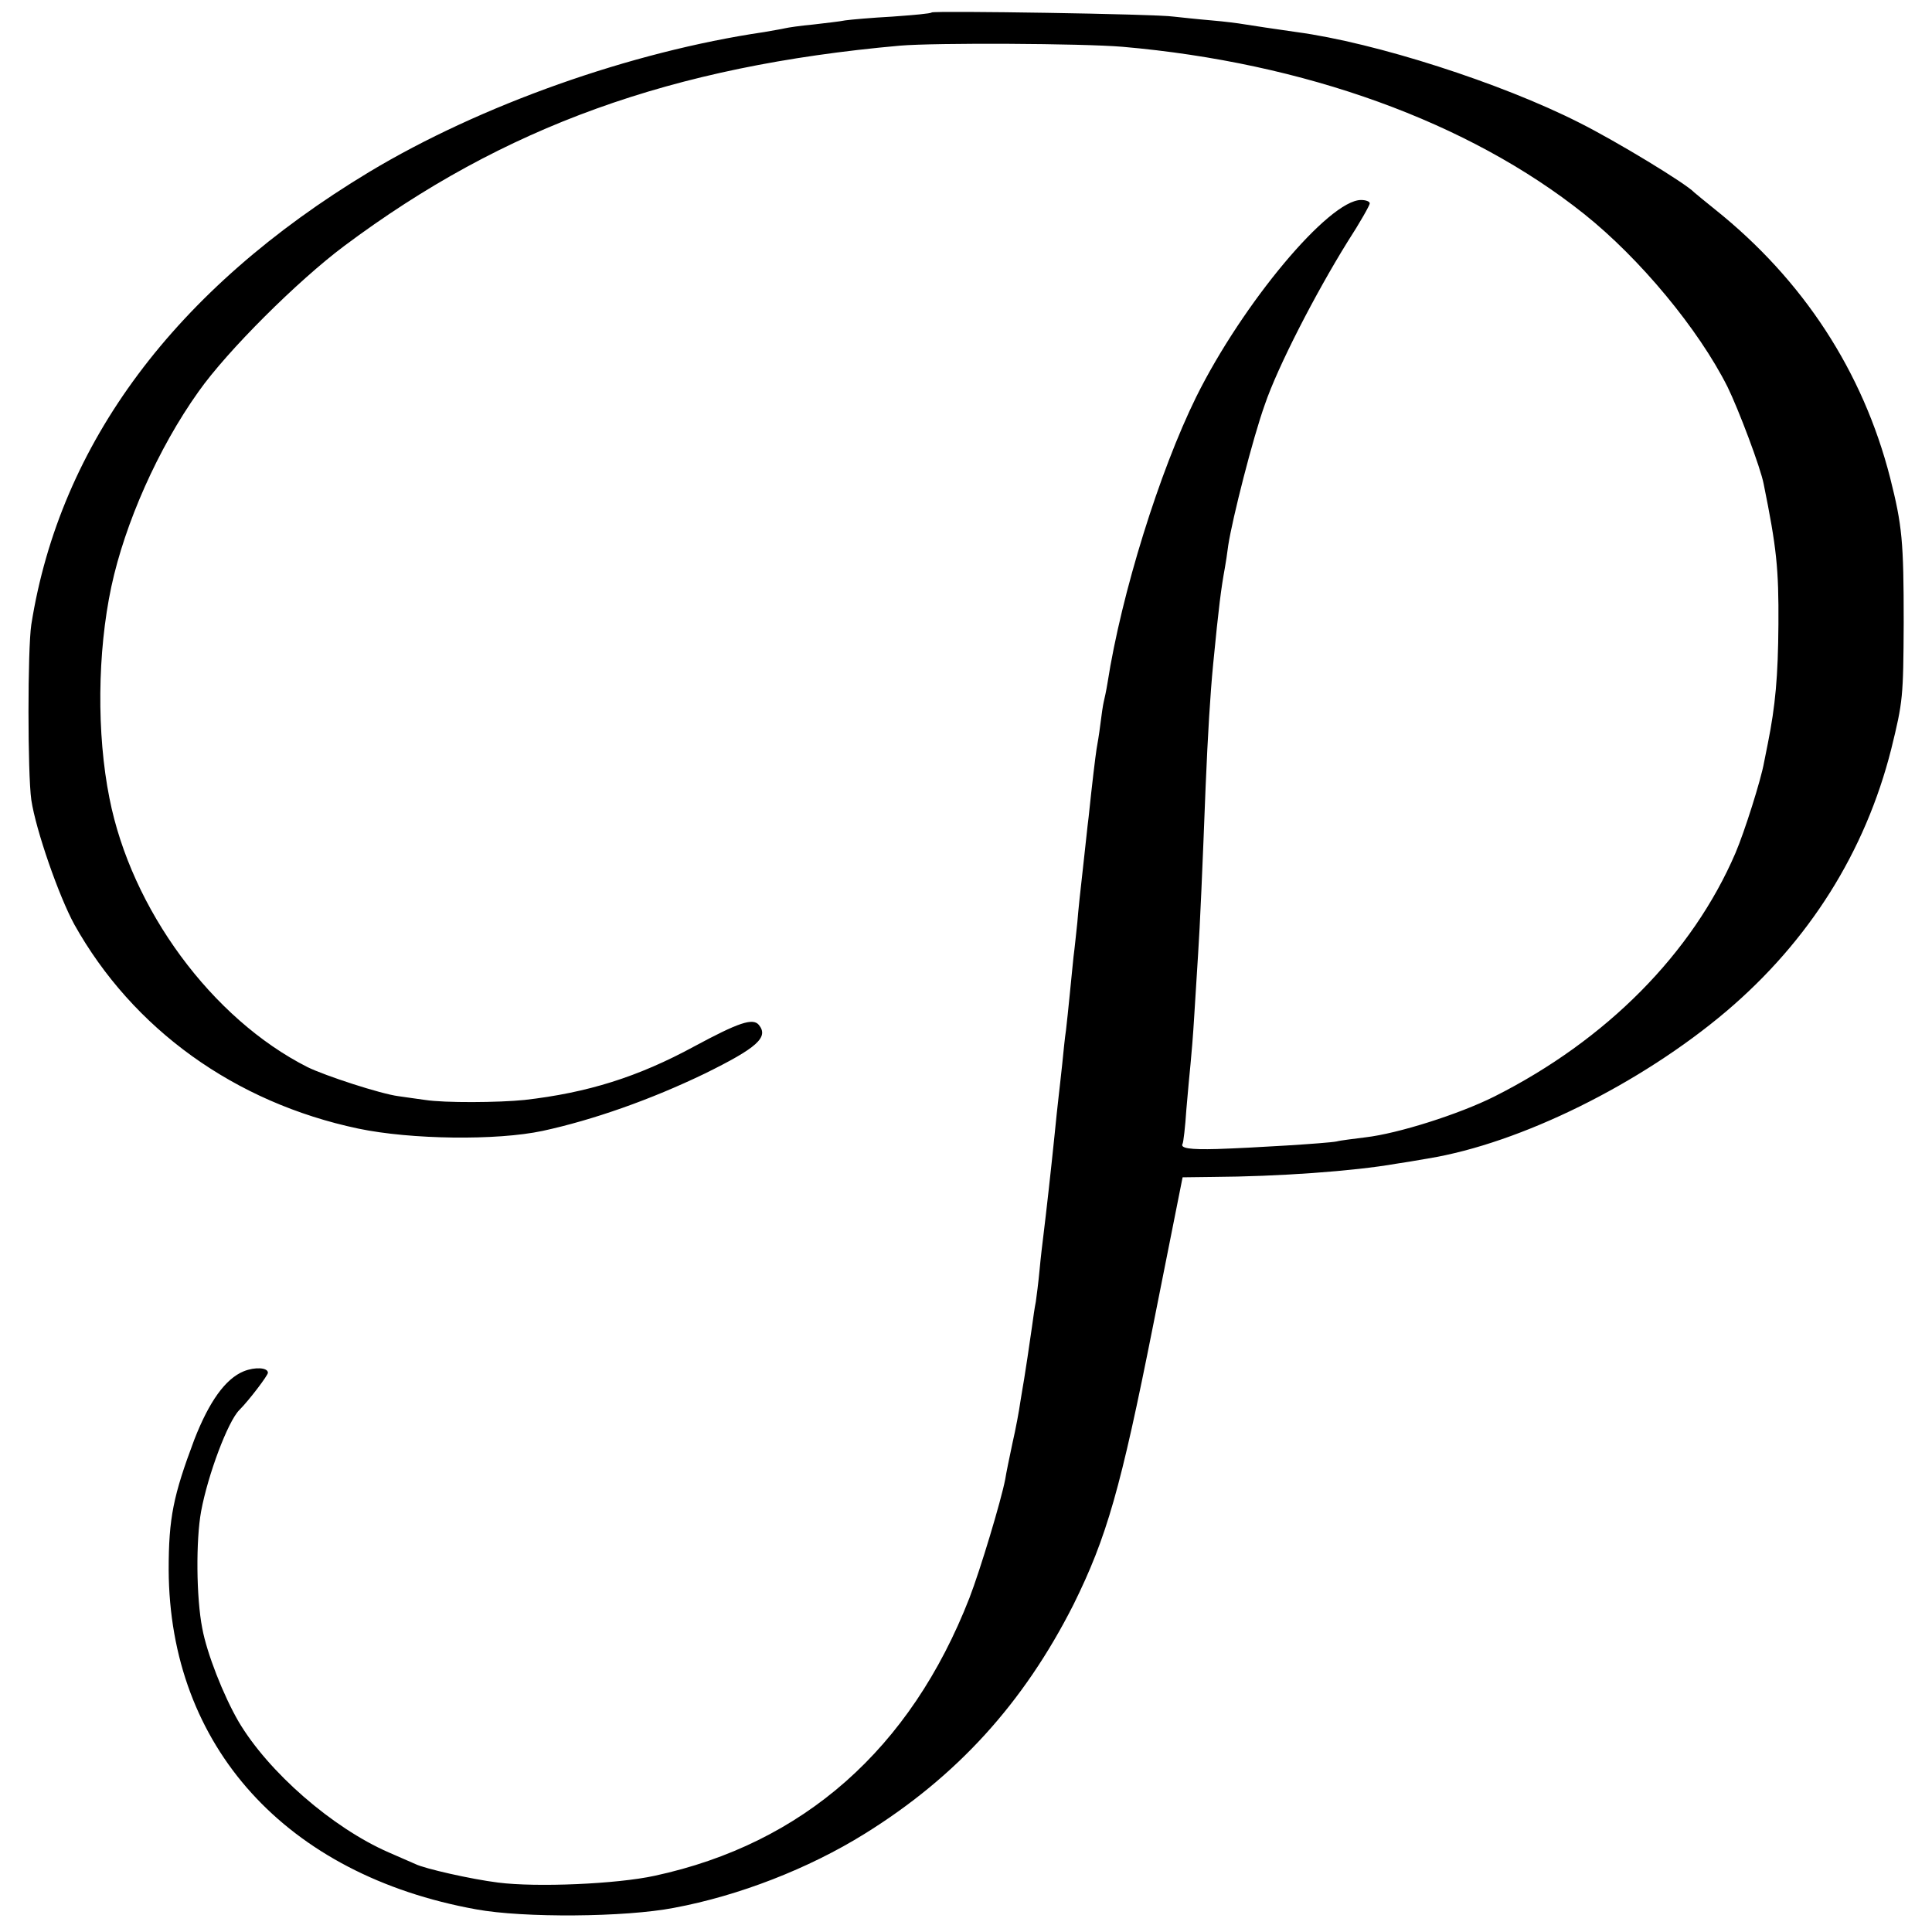 <?xml version="1.0" standalone="no"?>
<!DOCTYPE svg PUBLIC "-//W3C//DTD SVG 20010904//EN"
 "http://www.w3.org/TR/2001/REC-SVG-20010904/DTD/svg10.dtd">
<svg version="1.0" xmlns="http://www.w3.org/2000/svg"
 width="512pt" height="512pt" viewBox="0 0 512 512"
 preserveAspectRatio="xMidYMid meet">
<g transform="translate(0,512) scale(0.1,-0.1)"
fill="#000000" stroke="none">
<path d="M2469 5087 c-2 -3 -49 -7 -104 -11 -55 -3 -111 -8 -125 -10 -14 -3
-52 -7 -85 -11 -33 -3 -67 -8 -75 -10 -8 -2 -33 -6 -55 -10 -353 -52 -751
-193 -1047 -371 -514 -310 -819 -719 -895 -1199 -10 -66 -10 -395 0 -465 12
-80 73 -255 114 -330 155 -277 425 -472 753 -541 139 -29 366 -32 488 -6 134
29 287 83 430 152 138 68 170 96 143 129 -16 19 -54 6 -171 -57 -149 -81 -283
-123 -450 -142 -68 -7 -212 -8 -263 0 -20 3 -52 7 -71 10 -47 6 -194 54 -241
77 -253 128 -467 418 -525 713 -34 170 -32 386 5 560 36 168 124 367 231 517
76 108 263 294 386 386 424 317 868 477 1473 531 93 8 483 6 590 -3 482 -42
917 -199 1223 -443 148 -118 303 -305 380 -458 29 -59 88 -215 96 -258 34
-168 40 -223 39 -372 -1 -138 -8 -215 -28 -315 -3 -14 -7 -36 -10 -50 -8 -46
-52 -185 -76 -241 -114 -265 -341 -495 -639 -645 -94 -47 -255 -98 -341 -108
-31 -4 -66 -8 -77 -11 -26 -5 -223 -17 -317 -20 -72 -2 -98 2 -91 14 2 3 7 44
10 91 4 47 9 101 11 120 2 19 7 78 10 130 3 52 8 124 10 160 5 73 12 237 20
445 6 141 12 242 20 325 15 154 21 200 31 255 2 10 6 37 9 60 11 71 65 284 97
373 34 100 134 294 219 431 33 51 59 97 59 102 0 5 -10 9 -23 9 -85 0 -314
-274 -437 -522 -97 -197 -198 -520 -235 -758 -3 -19 -8 -42 -10 -50 -2 -8 -6
-35 -9 -60 -3 -25 -8 -54 -10 -65 -3 -19 -12 -93 -21 -180 -3 -22 -9 -83 -15
-135 -6 -52 -13 -117 -15 -145 -3 -27 -7 -68 -10 -90 -2 -22 -7 -67 -10 -100
-3 -33 -8 -76 -10 -95 -3 -19 -7 -60 -10 -90 -3 -30 -8 -71 -10 -90 -2 -19 -7
-62 -10 -95 -9 -89 -23 -214 -30 -270 -2 -16 -7 -57 -10 -90 -3 -33 -8 -71
-10 -85 -3 -14 -7 -43 -10 -65 -8 -56 -17 -116 -21 -140 -2 -10 -6 -37 -10
-60 -3 -22 -12 -71 -21 -110 -8 -38 -17 -81 -19 -95 -11 -57 -66 -240 -95
-315 -156 -400 -440 -651 -834 -736 -101 -22 -313 -31 -415 -18 -72 9 -195 37
-219 49 -9 4 -41 18 -71 31 -149 65 -319 213 -398 347 -40 69 -84 181 -96 247
-16 81 -17 234 -3 310 18 97 71 238 101 268 26 26 76 92 76 99 0 14 -34 16
-64 4 -49 -20 -92 -81 -131 -181 -56 -149 -68 -208 -68 -345 2 -468 311 -809
815 -900 125 -23 395 -21 524 4 172 32 357 104 505 196 245 152 422 347 554
608 88 178 125 307 211 740 l78 392 80 1 c172 1 372 15 486 35 14 2 52 8 85
14 244 40 562 197 790 390 219 186 368 422 437 695 31 126 32 137 33 335 0
216 -4 257 -36 384 -72 281 -230 524 -464 711 -27 22 -52 42 -55 45 -21 23
-207 136 -305 185 -207 105 -540 212 -749 240 -50 7 -123 18 -141 21 -11 2
-49 7 -85 10 -36 3 -81 8 -100 10 -45 7 -635 16 -641 11z"/>
</g>
</svg>
